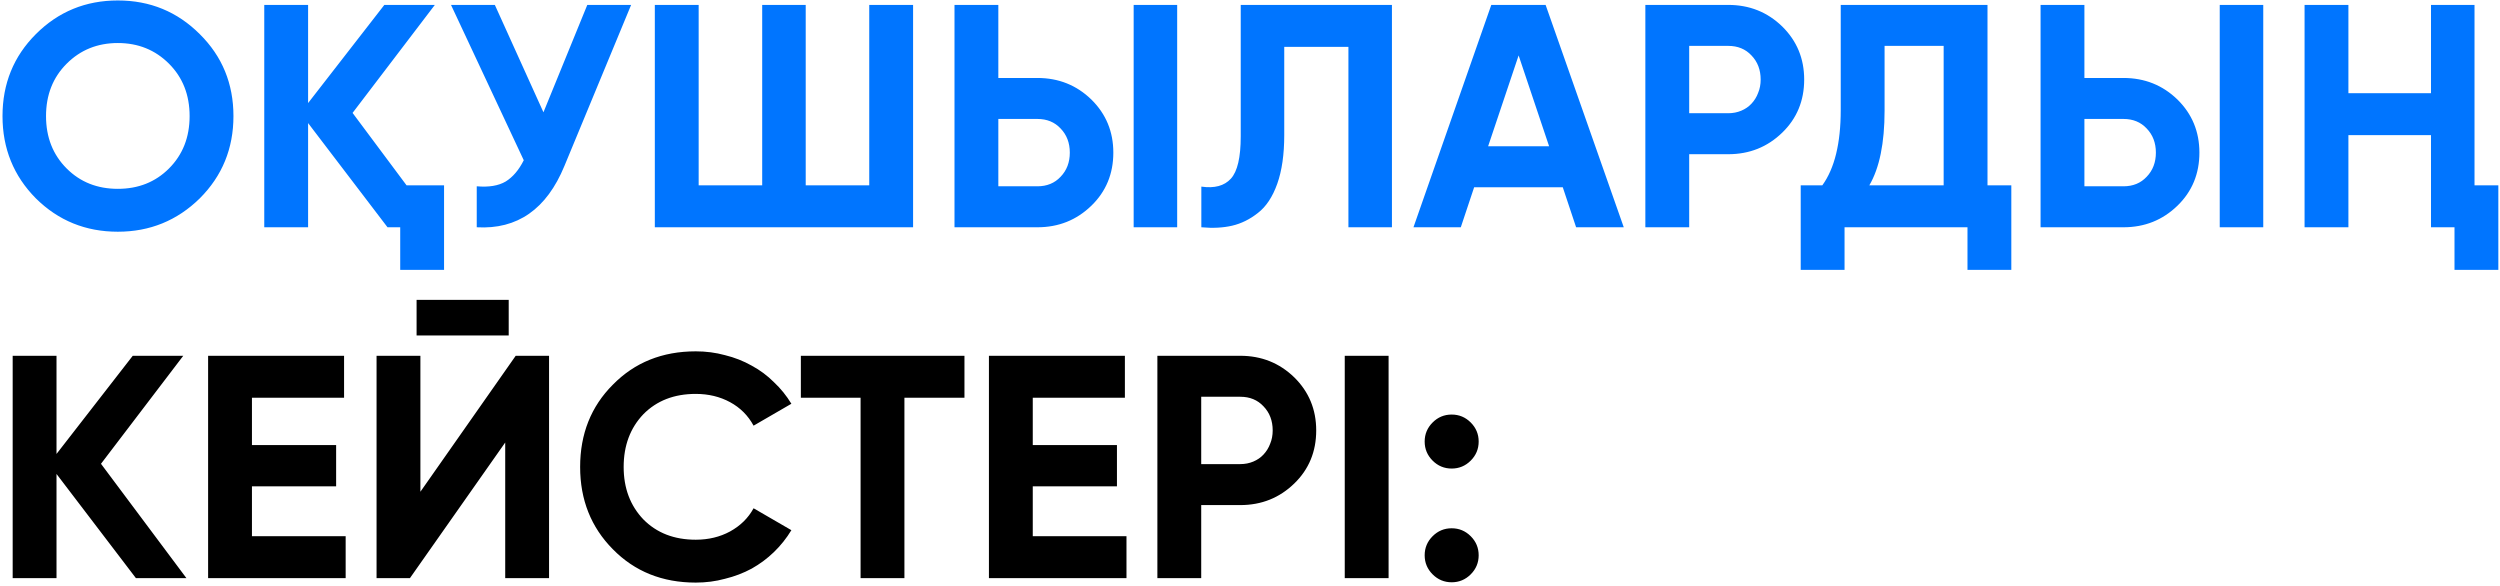 <?xml version="1.0" encoding="UTF-8"?> <svg xmlns="http://www.w3.org/2000/svg" width="627" height="147" viewBox="0 0 627 147" fill="none"><path d="M50.104 49.75C44.421 55.327 37.569 58.115 29.549 58.115C21.476 58.115 14.624 55.327 8.994 49.75C3.418 44.12 0.629 37.242 0.629 29.116C0.629 20.989 3.418 14.137 8.994 8.561C14.624 2.931 21.476 0.116 29.549 0.116C37.623 0.116 44.474 2.931 50.104 8.561C55.734 14.137 58.549 20.989 58.549 29.116C58.549 37.242 55.734 44.12 50.104 49.75ZM16.723 42.261C20.122 45.66 24.397 47.36 29.549 47.36C34.701 47.36 38.977 45.66 42.376 42.261C45.829 38.809 47.555 34.427 47.555 29.116C47.555 23.804 45.829 19.422 42.376 15.97C38.924 12.518 34.648 10.791 29.549 10.791C24.45 10.791 20.175 12.518 16.723 15.97C13.27 19.422 11.544 23.804 11.544 29.116C11.544 34.427 13.27 38.809 16.723 42.261ZM101.969 46.484H111.37V67.676H100.375V57H97.189L77.271 30.868V57H66.277V1.231H77.271V25.849L96.392 1.231L109.059 1.231L88.425 28.319L101.969 46.484ZM147.292 1.231H158.286L141.555 41.624C137.094 52.459 129.764 57.584 119.566 57V46.723C122.594 46.988 125.011 46.59 126.816 45.528C128.622 44.412 130.136 42.633 131.358 40.19L113.113 1.231H124.108L136.297 28.16L147.292 1.231ZM218.007 1.231H229.002V57H164.23V1.231L175.225 1.231V46.484H191.159V1.231H202.073V46.484H218.007V1.231ZM239.388 57V1.231H250.382V19.555L260.182 19.555C265.493 19.555 270.007 21.361 273.725 24.973C277.39 28.584 279.223 33.019 279.223 38.278C279.223 43.589 277.39 48.024 273.725 51.582C270.007 55.194 265.493 57 260.182 57H239.388ZM284.322 57V1.231H295.236V57H284.322ZM250.382 46.723H260.182C262.572 46.723 264.51 45.926 265.997 44.333C267.538 42.739 268.308 40.721 268.308 38.278C268.308 35.834 267.538 33.816 265.997 32.223C264.51 30.629 262.572 29.832 260.182 29.832L250.382 29.832V46.723ZM301.296 46.802C304.589 47.28 307.058 46.616 308.705 44.81C310.351 43.005 311.175 39.473 311.175 34.214V1.231L349.098 1.231V57H338.183V11.747H322.089V33.896C322.089 38.729 321.505 42.792 320.337 46.085C319.168 49.378 317.548 51.821 315.477 53.415C313.459 55.008 311.307 56.071 309.024 56.602C306.74 57.133 304.164 57.266 301.296 57V46.802ZM395.289 57L391.943 46.962H369.715L366.369 57H354.498L374.017 1.231H387.64L407.239 57H395.289ZM373.22 36.684H388.517L380.869 13.899L373.22 36.684ZM433.448 1.231C438.76 1.231 443.274 3.037 446.992 6.649C450.657 10.26 452.489 14.695 452.489 19.953C452.489 25.265 450.657 29.7 446.992 33.258C443.274 36.87 438.76 38.676 433.448 38.676H423.649V57H412.654V1.231L433.448 1.231ZM433.448 28.398C434.617 28.398 435.706 28.186 436.715 27.761C437.724 27.336 438.574 26.752 439.264 26.008C440.008 25.212 440.565 24.309 440.937 23.3C441.362 22.29 441.575 21.175 441.575 19.953C441.575 17.51 440.804 15.492 439.264 13.899C437.777 12.305 435.838 11.508 433.448 11.508H423.649V28.398H433.448ZM498.464 46.484H504.439V67.676H493.445V57H462.612V67.676H451.618V46.484H457.035C460.116 42.234 461.656 35.941 461.656 27.602V1.231L498.464 1.231V46.484ZM487.469 46.484V11.508H472.651V27.761C472.651 35.887 471.376 42.128 468.827 46.484H487.469ZM511.775 57V1.231H522.769V19.555H532.569C537.88 19.555 542.395 21.361 546.113 24.973C549.778 28.584 551.61 33.019 551.61 38.278C551.61 43.589 549.778 48.024 546.113 51.582C542.395 55.194 537.88 57 532.569 57H511.775ZM556.709 57V1.231H567.624V57H556.709ZM522.769 46.723H532.569C534.959 46.723 536.898 45.926 538.385 44.333C539.925 42.739 540.695 40.721 540.695 38.278C540.695 35.834 539.925 33.816 538.385 32.223C536.898 30.629 534.959 29.832 532.569 29.832H522.769V46.723ZM609.694 1.231L620.609 1.231V46.484H626.584V67.676H615.589V57H609.694V33.896H588.98V57H577.985V1.231H588.98V23.379H609.694V1.231Z" fill="#0075FF"></path><path d="M46.758 145H34.09L14.173 118.868V145H3.179V89.231H14.173V113.849L33.294 89.231H45.961L25.327 116.319L46.758 145ZM63.189 134.484H86.691V145H52.194V89.231H86.293V99.747H63.189V111.618H84.301V121.975H63.189V134.484ZM104.48 84.132V75.209H127.584V84.132H104.48ZM126.708 145V110.981L102.807 145H94.441V89.231H105.436V123.33L129.337 89.231H137.702V145H126.708ZM174.498 146.115C166.106 146.115 159.174 143.327 153.704 137.75C148.233 132.226 145.498 125.348 145.498 117.115C145.498 108.83 148.233 101.952 153.704 96.481C159.174 90.904 166.106 88.116 174.498 88.116C177.047 88.116 179.49 88.434 181.827 89.072C184.217 89.656 186.448 90.532 188.52 91.701C190.591 92.816 192.45 94.197 194.096 95.844C195.796 97.437 197.257 99.243 198.478 101.261L188.998 106.758C187.617 104.209 185.651 102.244 183.102 100.863C180.553 99.482 177.684 98.791 174.498 98.791C169.08 98.791 164.698 100.491 161.352 103.89C158.059 107.343 156.413 111.751 156.413 117.115C156.413 122.427 158.059 126.809 161.352 130.261C164.698 133.66 169.08 135.36 174.498 135.36C177.684 135.36 180.553 134.669 183.102 133.289C185.705 131.854 187.67 129.916 188.998 127.473L198.478 132.97C197.257 134.988 195.796 136.821 194.096 138.467C192.45 140.06 190.591 141.441 188.52 142.61C186.448 143.725 184.217 144.575 181.827 145.159C179.49 145.797 177.047 146.115 174.498 146.115ZM241.886 89.231V99.747H226.828V145H215.834V99.747H200.856V89.231H241.886ZM259.018 134.484H282.521V145H248.024V89.231H282.123V99.747H259.018V111.618H280.131V121.975H259.018V134.484ZM311.064 89.231C316.376 89.231 320.89 91.037 324.608 94.649C328.273 98.26 330.106 102.695 330.106 107.953C330.106 113.265 328.273 117.7 324.608 121.258C320.89 124.87 316.376 126.676 311.064 126.676H301.265V145H290.271V89.231H311.064ZM311.064 116.398C312.233 116.398 313.322 116.186 314.331 115.761C315.34 115.336 316.19 114.752 316.88 114.008C317.624 113.212 318.182 112.309 318.553 111.3C318.978 110.29 319.191 109.175 319.191 107.953C319.191 105.51 318.421 103.492 316.88 101.899C315.393 100.305 313.455 99.508 311.064 99.508H301.265V116.398H311.064ZM337.263 89.231H348.258V145H337.263V89.231ZM368.859 115.522C367.531 116.85 365.938 117.514 364.079 117.514C362.22 117.514 360.626 116.85 359.298 115.522C357.971 114.194 357.307 112.601 357.307 110.742C357.307 108.883 357.971 107.29 359.298 105.962C360.626 104.634 362.22 103.97 364.079 103.97C365.938 103.97 367.531 104.634 368.859 105.962C370.187 107.29 370.851 108.883 370.851 110.742C370.851 112.601 370.187 114.194 368.859 115.522ZM368.859 144.044C367.531 145.372 365.938 146.036 364.079 146.036C362.22 146.036 360.626 145.372 359.298 144.044C357.971 142.716 357.307 141.123 357.307 139.264C357.307 137.405 357.971 135.811 359.298 134.484C360.626 133.156 362.22 132.492 364.079 132.492C365.938 132.492 367.531 133.156 368.859 134.484C370.187 135.811 370.851 137.405 370.851 139.264C370.851 141.123 370.187 142.716 368.859 144.044Z" fill="black"></path></svg> 